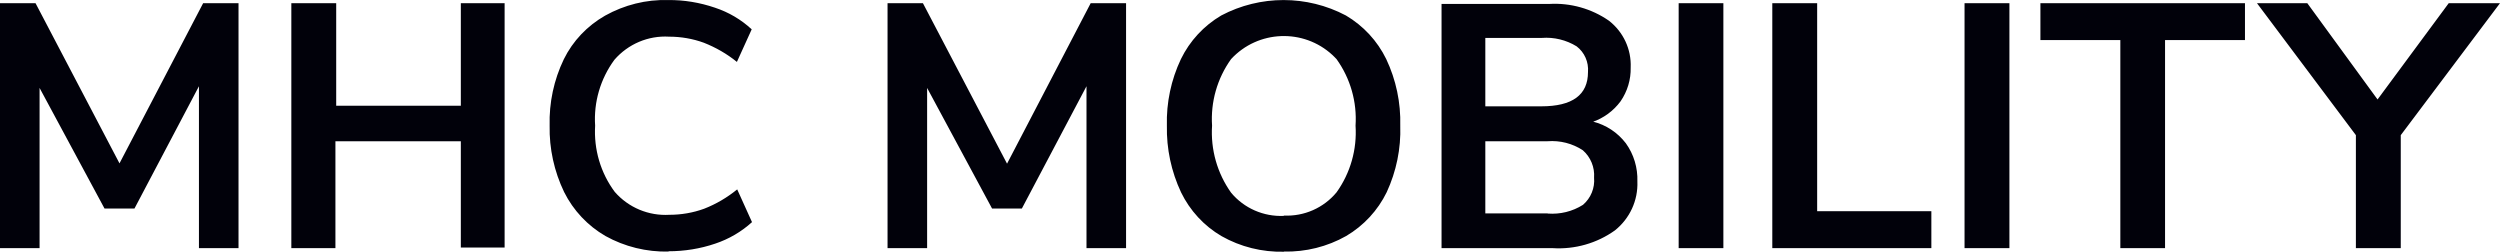<svg width="427" height="43" viewBox="0 0 427 43" fill="none" xmlns="http://www.w3.org/2000/svg">
<path d="M20.409 27.903L6.067 0.541H0V42.383H6.759V15.02L17.855 35.622H22.964L33.98 14.728V42.383H40.739V0.541H34.699L20.409 27.903ZM78.71 18.055H57.423V0.541H49.76V42.383H57.29V24.123H78.71V42.276H86.188V0.541H78.71V18.055ZM114.181 42.915C116.895 42.915 119.582 42.489 122.163 41.611C124.478 40.839 126.634 39.588 128.443 37.938L125.915 32.348C124.212 33.732 122.323 34.85 120.274 35.649C118.385 36.341 116.363 36.687 114.34 36.687C110.801 36.9 107.342 35.462 105 32.774C102.579 29.527 101.408 25.508 101.648 21.462C101.382 17.442 102.552 13.45 104.947 10.203C107.289 7.514 110.721 6.05 114.287 6.263C116.309 6.263 118.332 6.609 120.221 7.301C122.243 8.1 124.159 9.191 125.862 10.575L128.39 5.012C126.581 3.335 124.452 2.084 122.11 1.312C119.529 0.434 116.842 -0.018 114.127 0.008C110.349 -0.098 106.65 0.833 103.351 2.67C100.317 4.4 97.843 6.982 96.299 10.123C94.596 13.663 93.771 17.549 93.878 21.462C93.798 25.375 94.649 29.261 96.352 32.801C97.922 35.942 100.37 38.55 103.404 40.307C106.703 42.143 110.429 43.048 114.181 42.968M172.003 27.956L157.634 0.541H151.593V42.383H158.352V15.02L169.448 35.622H174.531L185.573 14.728V42.383H192.332V0.541H186.292L172.003 27.956ZM219.288 42.968C223.013 43.048 226.685 42.143 229.931 40.307C232.912 38.55 235.333 35.942 236.85 32.827C238.499 29.261 239.298 25.375 239.165 21.462C239.271 17.549 238.446 13.636 236.77 10.096C235.253 6.982 232.858 4.4 229.878 2.643C223.226 -0.87 215.243 -0.87 208.591 2.643C205.61 4.4 203.215 6.982 201.699 10.096C200.022 13.636 199.197 17.549 199.304 21.462C199.224 25.401 200.049 29.287 201.725 32.854C203.242 35.968 205.637 38.577 208.644 40.333C211.89 42.17 215.562 43.075 219.288 42.995M219.288 36.873C215.828 37.033 212.476 35.569 210.267 32.907C207.899 29.58 206.755 25.534 207.021 21.462C206.755 17.416 207.899 13.397 210.267 10.096C214.87 5.119 222.64 4.826 227.59 9.404C227.829 9.617 228.042 9.857 228.281 10.096C230.65 13.397 231.794 17.416 231.528 21.462C231.794 25.508 230.65 29.553 228.281 32.854C226.073 35.516 222.747 36.98 219.288 36.82M271.947 20.85C273.89 20.184 275.566 18.96 276.79 17.309C277.961 15.606 278.573 13.583 278.52 11.534C278.653 8.419 277.269 5.465 274.821 3.548C271.841 1.472 268.222 0.461 264.603 0.674H246.216V42.383H265.189C268.967 42.623 272.746 41.558 275.832 39.349C278.36 37.326 279.797 34.238 279.664 30.991C279.744 28.648 279.052 26.359 277.695 24.47C276.285 22.633 274.316 21.329 272.08 20.77M253.693 6.476H263.353C265.428 6.317 267.504 6.822 269.286 7.914C270.644 8.952 271.362 10.602 271.229 12.305C271.229 16.218 268.568 18.161 263.246 18.161H253.693V6.476ZM264.337 36.447H253.693V24.123H264.337C266.466 23.964 268.568 24.496 270.351 25.667C271.681 26.838 272.4 28.569 272.267 30.352C272.426 32.109 271.708 33.839 270.377 34.983C268.568 36.128 266.466 36.634 264.337 36.474M294.352 0.541H286.716V42.383H294.352V0.541ZM329.876 42.383V36.075H310.371V0.541H302.708V42.383H329.876ZM343.181 0.541H335.544V42.383H343.207V0.541H343.181ZM369.79 42.383V6.849H383.441V0.541H348.502V6.849H362.153V42.383H369.79ZM418.246 0.541L406.085 16.99L394.084 0.541H385.489L402.386 23.085V42.383H410.05V23.085L427 0.541H418.246Z" fill="#01010A"/>
</svg>
